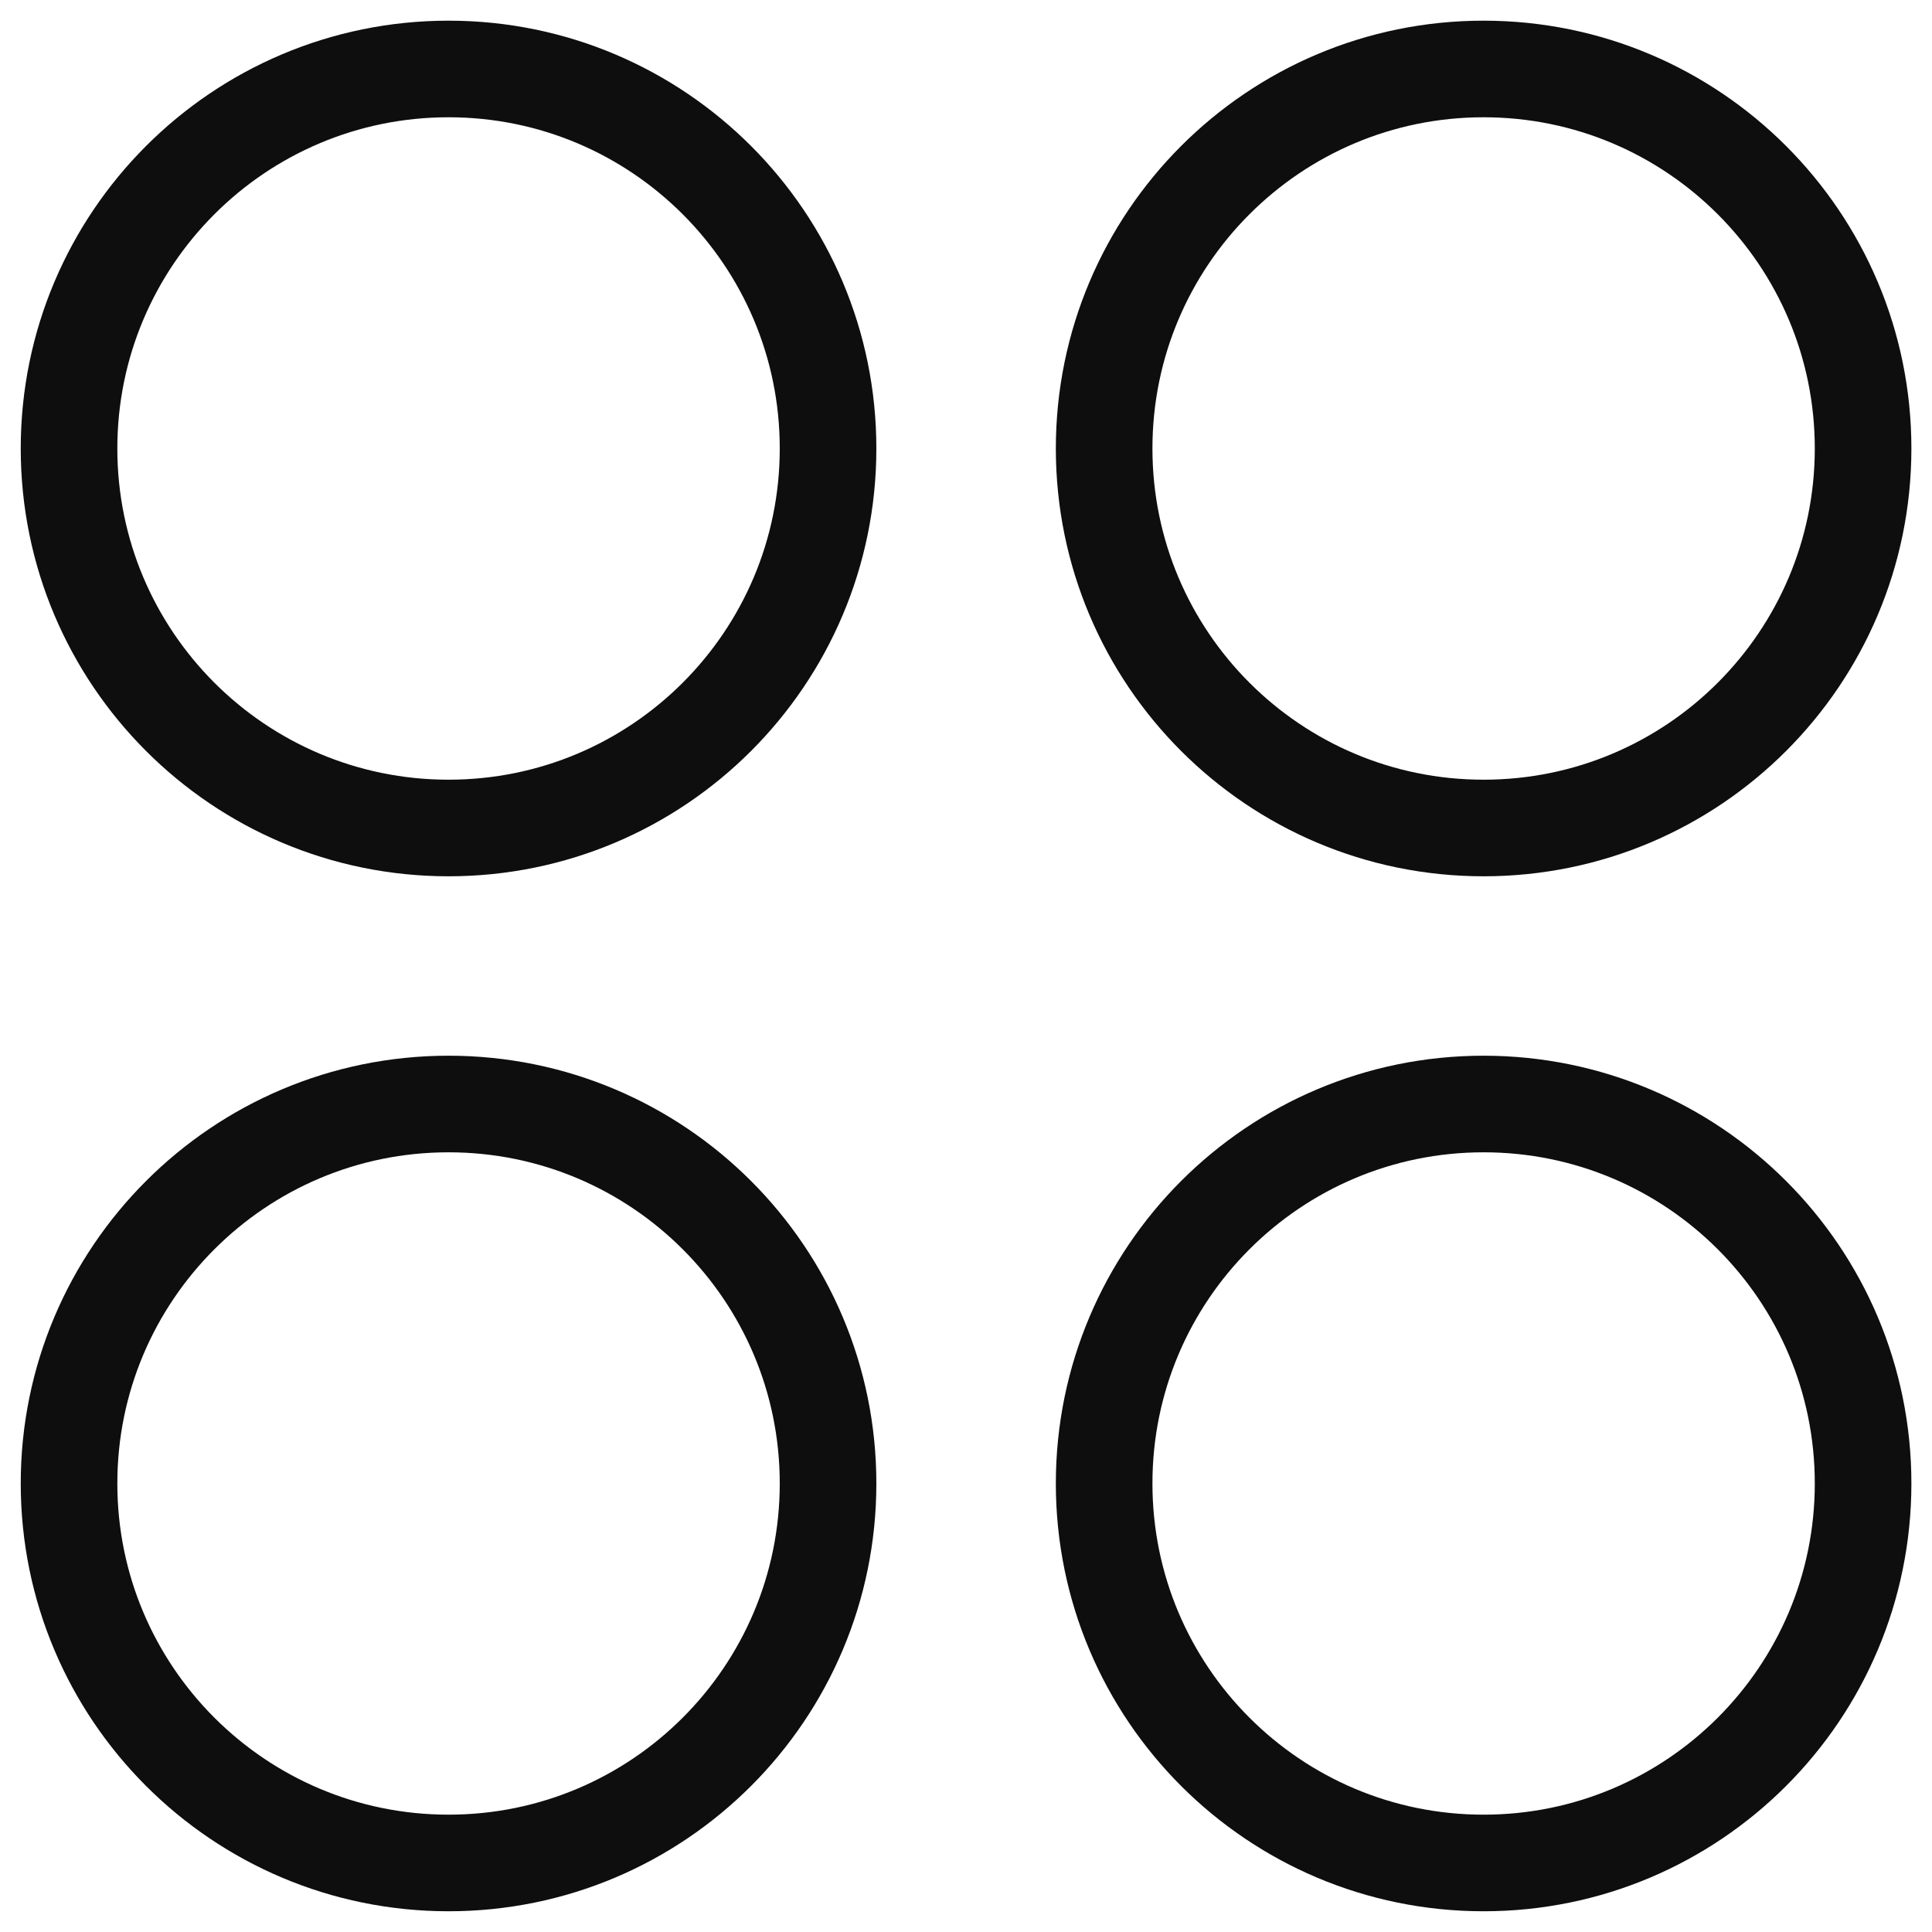 <svg width="30" height="30" viewBox="0 0 30 30" fill="none" xmlns="http://www.w3.org/2000/svg">
<g clip-path="url(#clip0_411_8)">
<path d="M6.965 12.857C10.22 12.857 12.858 10.219 12.858 6.964C12.858 3.71 10.22 1.071 6.965 1.071C3.711 1.071 1.072 3.71 1.072 6.964C1.072 10.219 3.711 12.857 6.965 12.857Z" stroke="#0E0E0E" stroke-width="1.5" stroke-linecap="round" stroke-linejoin="round"/>
<path d="M23.037 12.857C26.292 12.857 28.93 10.219 28.93 6.964C28.93 3.71 26.292 1.071 23.037 1.071C19.783 1.071 17.145 3.71 17.145 6.964C17.145 10.219 19.783 12.857 23.037 12.857Z" stroke="#0E0E0E" stroke-width="1.5" stroke-linecap="round" stroke-linejoin="round"/>
<path d="M6.965 28.928C10.22 28.928 12.858 26.29 12.858 23.035C12.858 19.781 10.22 17.143 6.965 17.143C3.711 17.143 1.072 19.781 1.072 23.035C1.072 26.29 3.711 28.928 6.965 28.928Z" stroke="#0E0E0E" stroke-width="1.5" stroke-linecap="round" stroke-linejoin="round"/>
<path d="M23.037 28.928C26.292 28.928 28.93 26.29 28.93 23.035C28.93 19.781 26.292 17.143 23.037 17.143C19.783 17.143 17.145 19.781 17.145 23.035C17.145 26.29 19.783 28.928 23.037 28.928Z" stroke="#0E0E0E" stroke-width="1.5" stroke-linecap="round" stroke-linejoin="round"/>
</g>
<defs>
<clipPath id="clip0_411_8">
<rect width="30" height="30" fill="white"/>
</clipPath>
</defs>
</svg>
